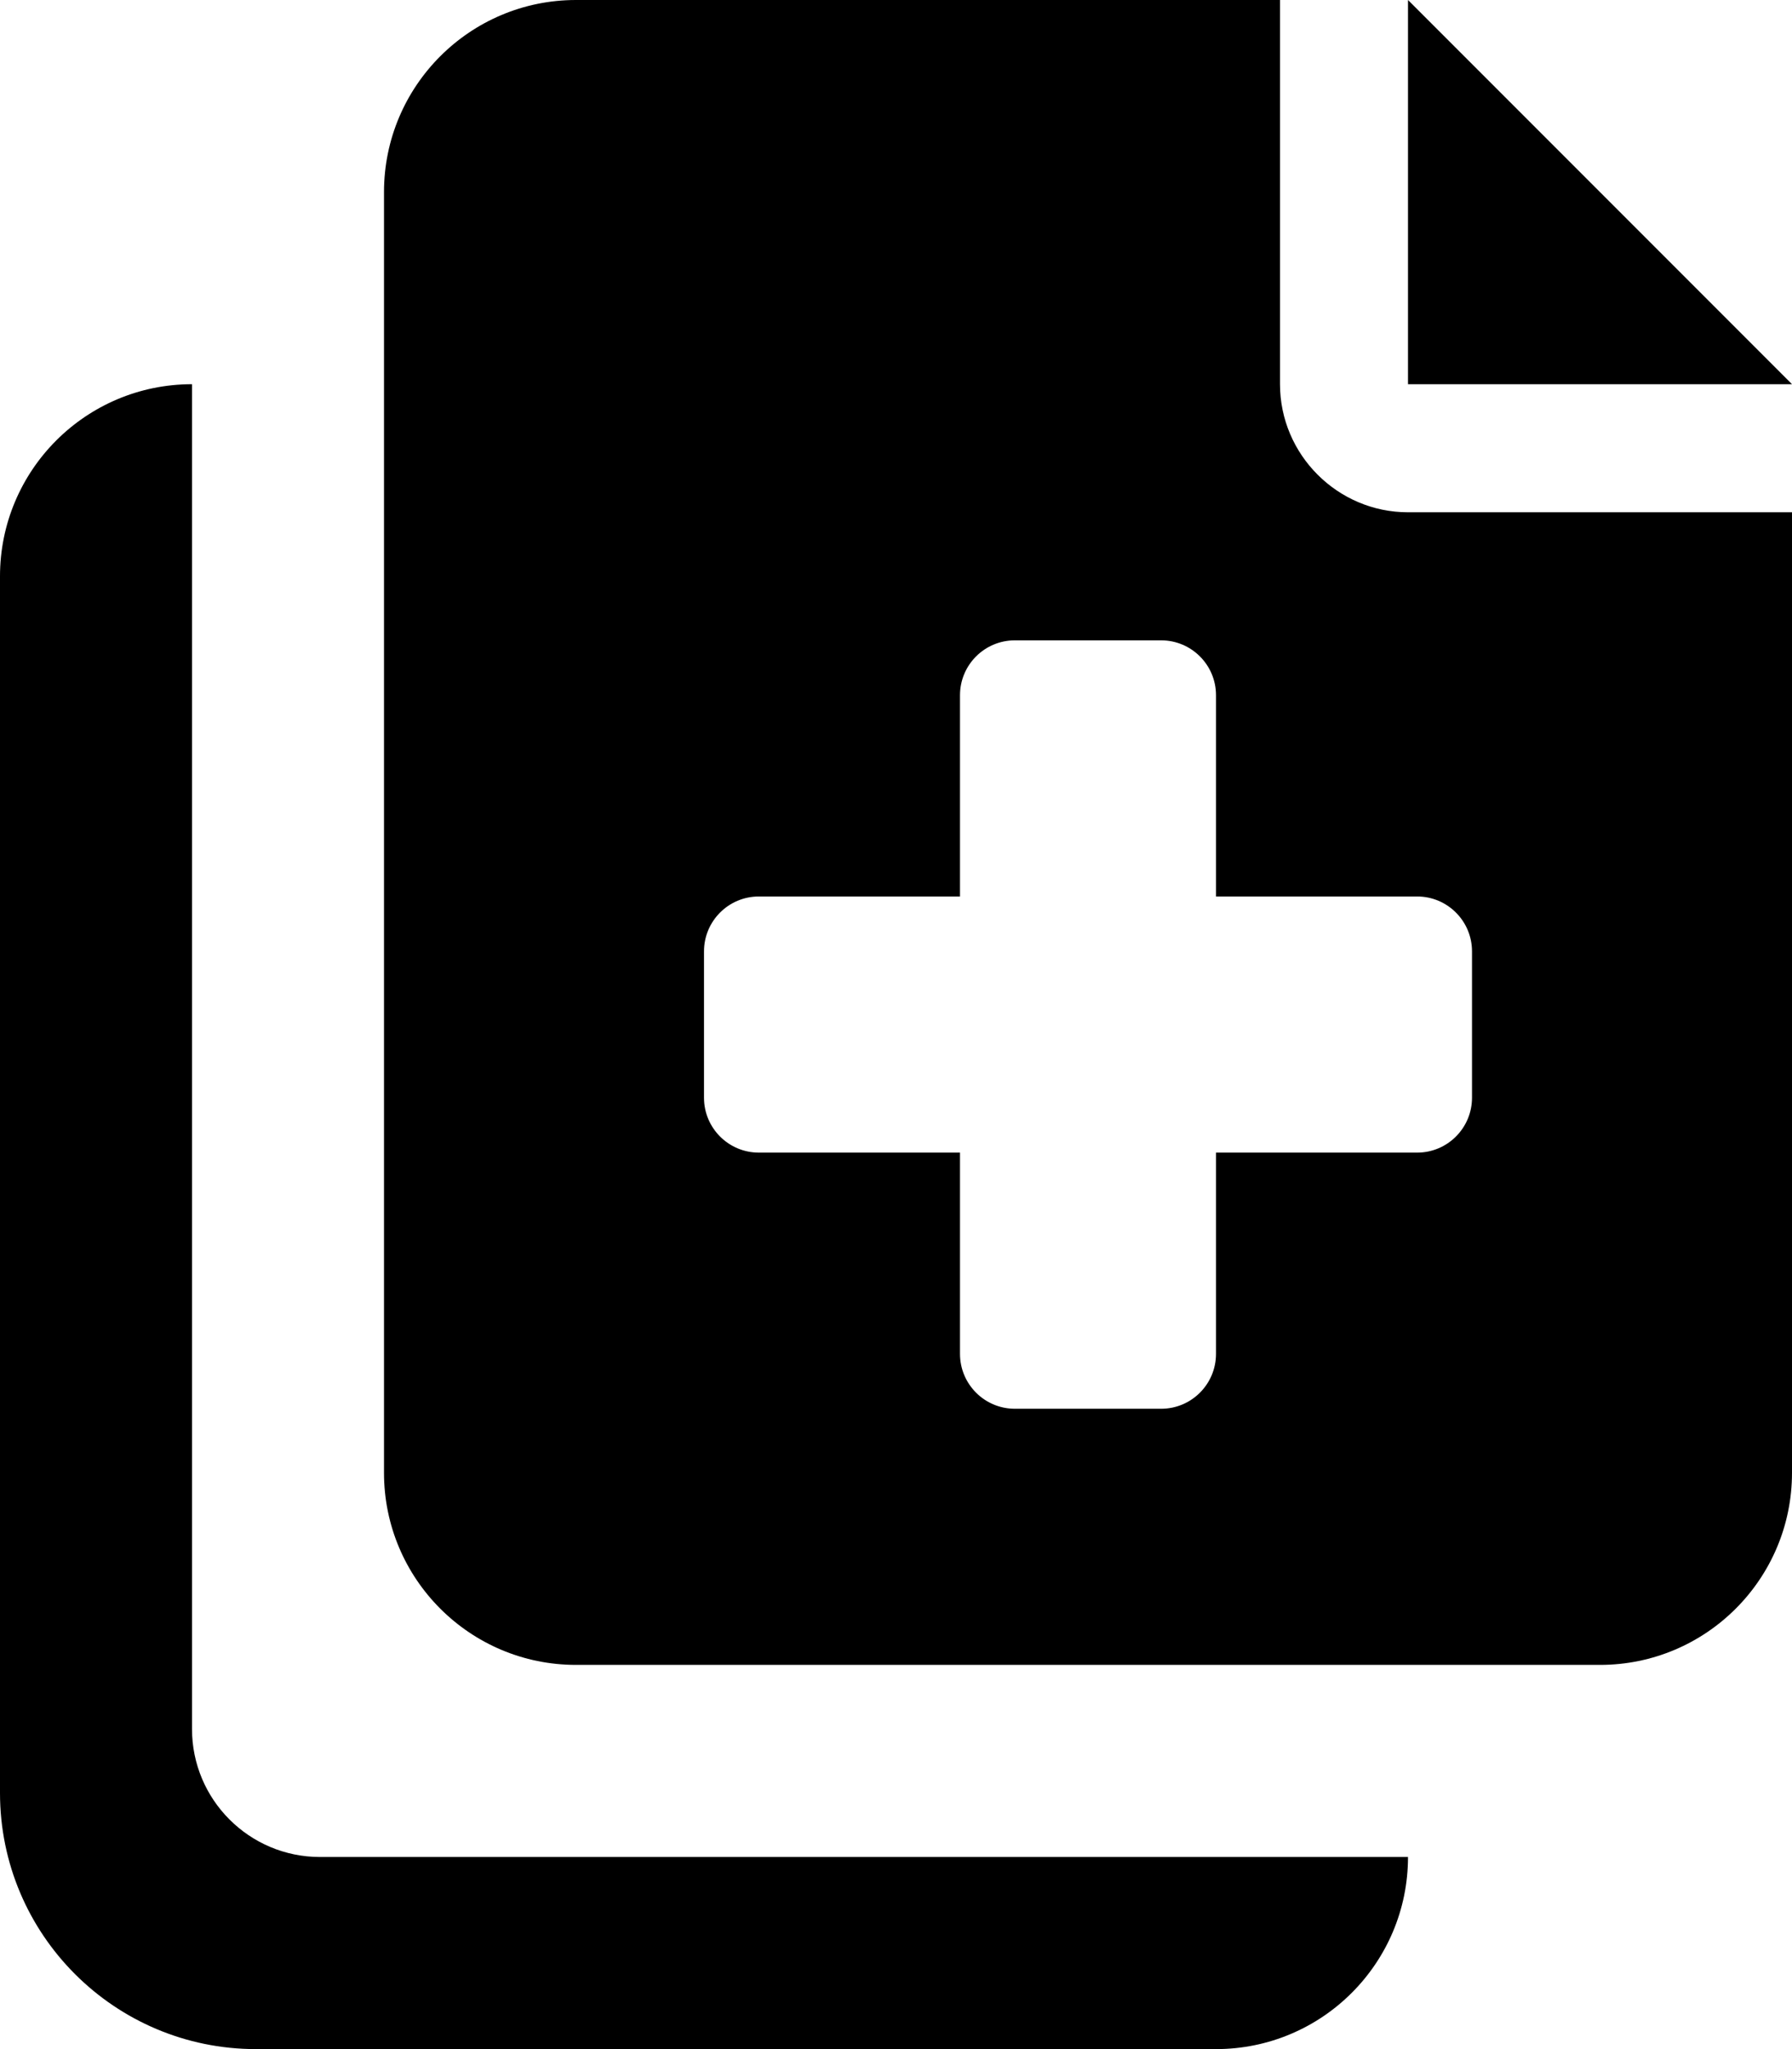 <svg xmlns="http://www.w3.org/2000/svg" viewBox="0 0 448 512"><!-- Font Awesome Pro 6.0.0-alpha2 by @fontawesome - https://fontawesome.com License - https://fontawesome.com/license (Commercial License) --><path d="M352 464C352 490.508 330.51 512 304 512H64C28.654 512 0 483.346 0 448V144C0 117.492 21.49 96 48 96V432C48 449.673 62.327 464 80 464H352ZM352 0V96H448L352 0ZM352 128H448V368C448 394.508 426.51 416 400 416H144C117.49 416 96 394.508 96 368V48C96 21.492 117.49 0 144 0H320V96C320 113.602 334.4 128 352 128ZM354.285 224H304V173.711C304 166.141 297.859 160 290.285 160H253.715C246.141 160 240 166.141 240 173.711V224H189.715C182.141 224 176 230.141 176 237.711V274.285C176 281.859 182.141 288 189.715 288H240V338.285C240 345.859 246.141 352 253.715 352H290.285C297.859 352 304 345.859 304 338.285V288H354.285C361.859 288 368 281.859 368 274.285V237.711C368 230.141 361.859 224 354.285 224Z"/></svg>